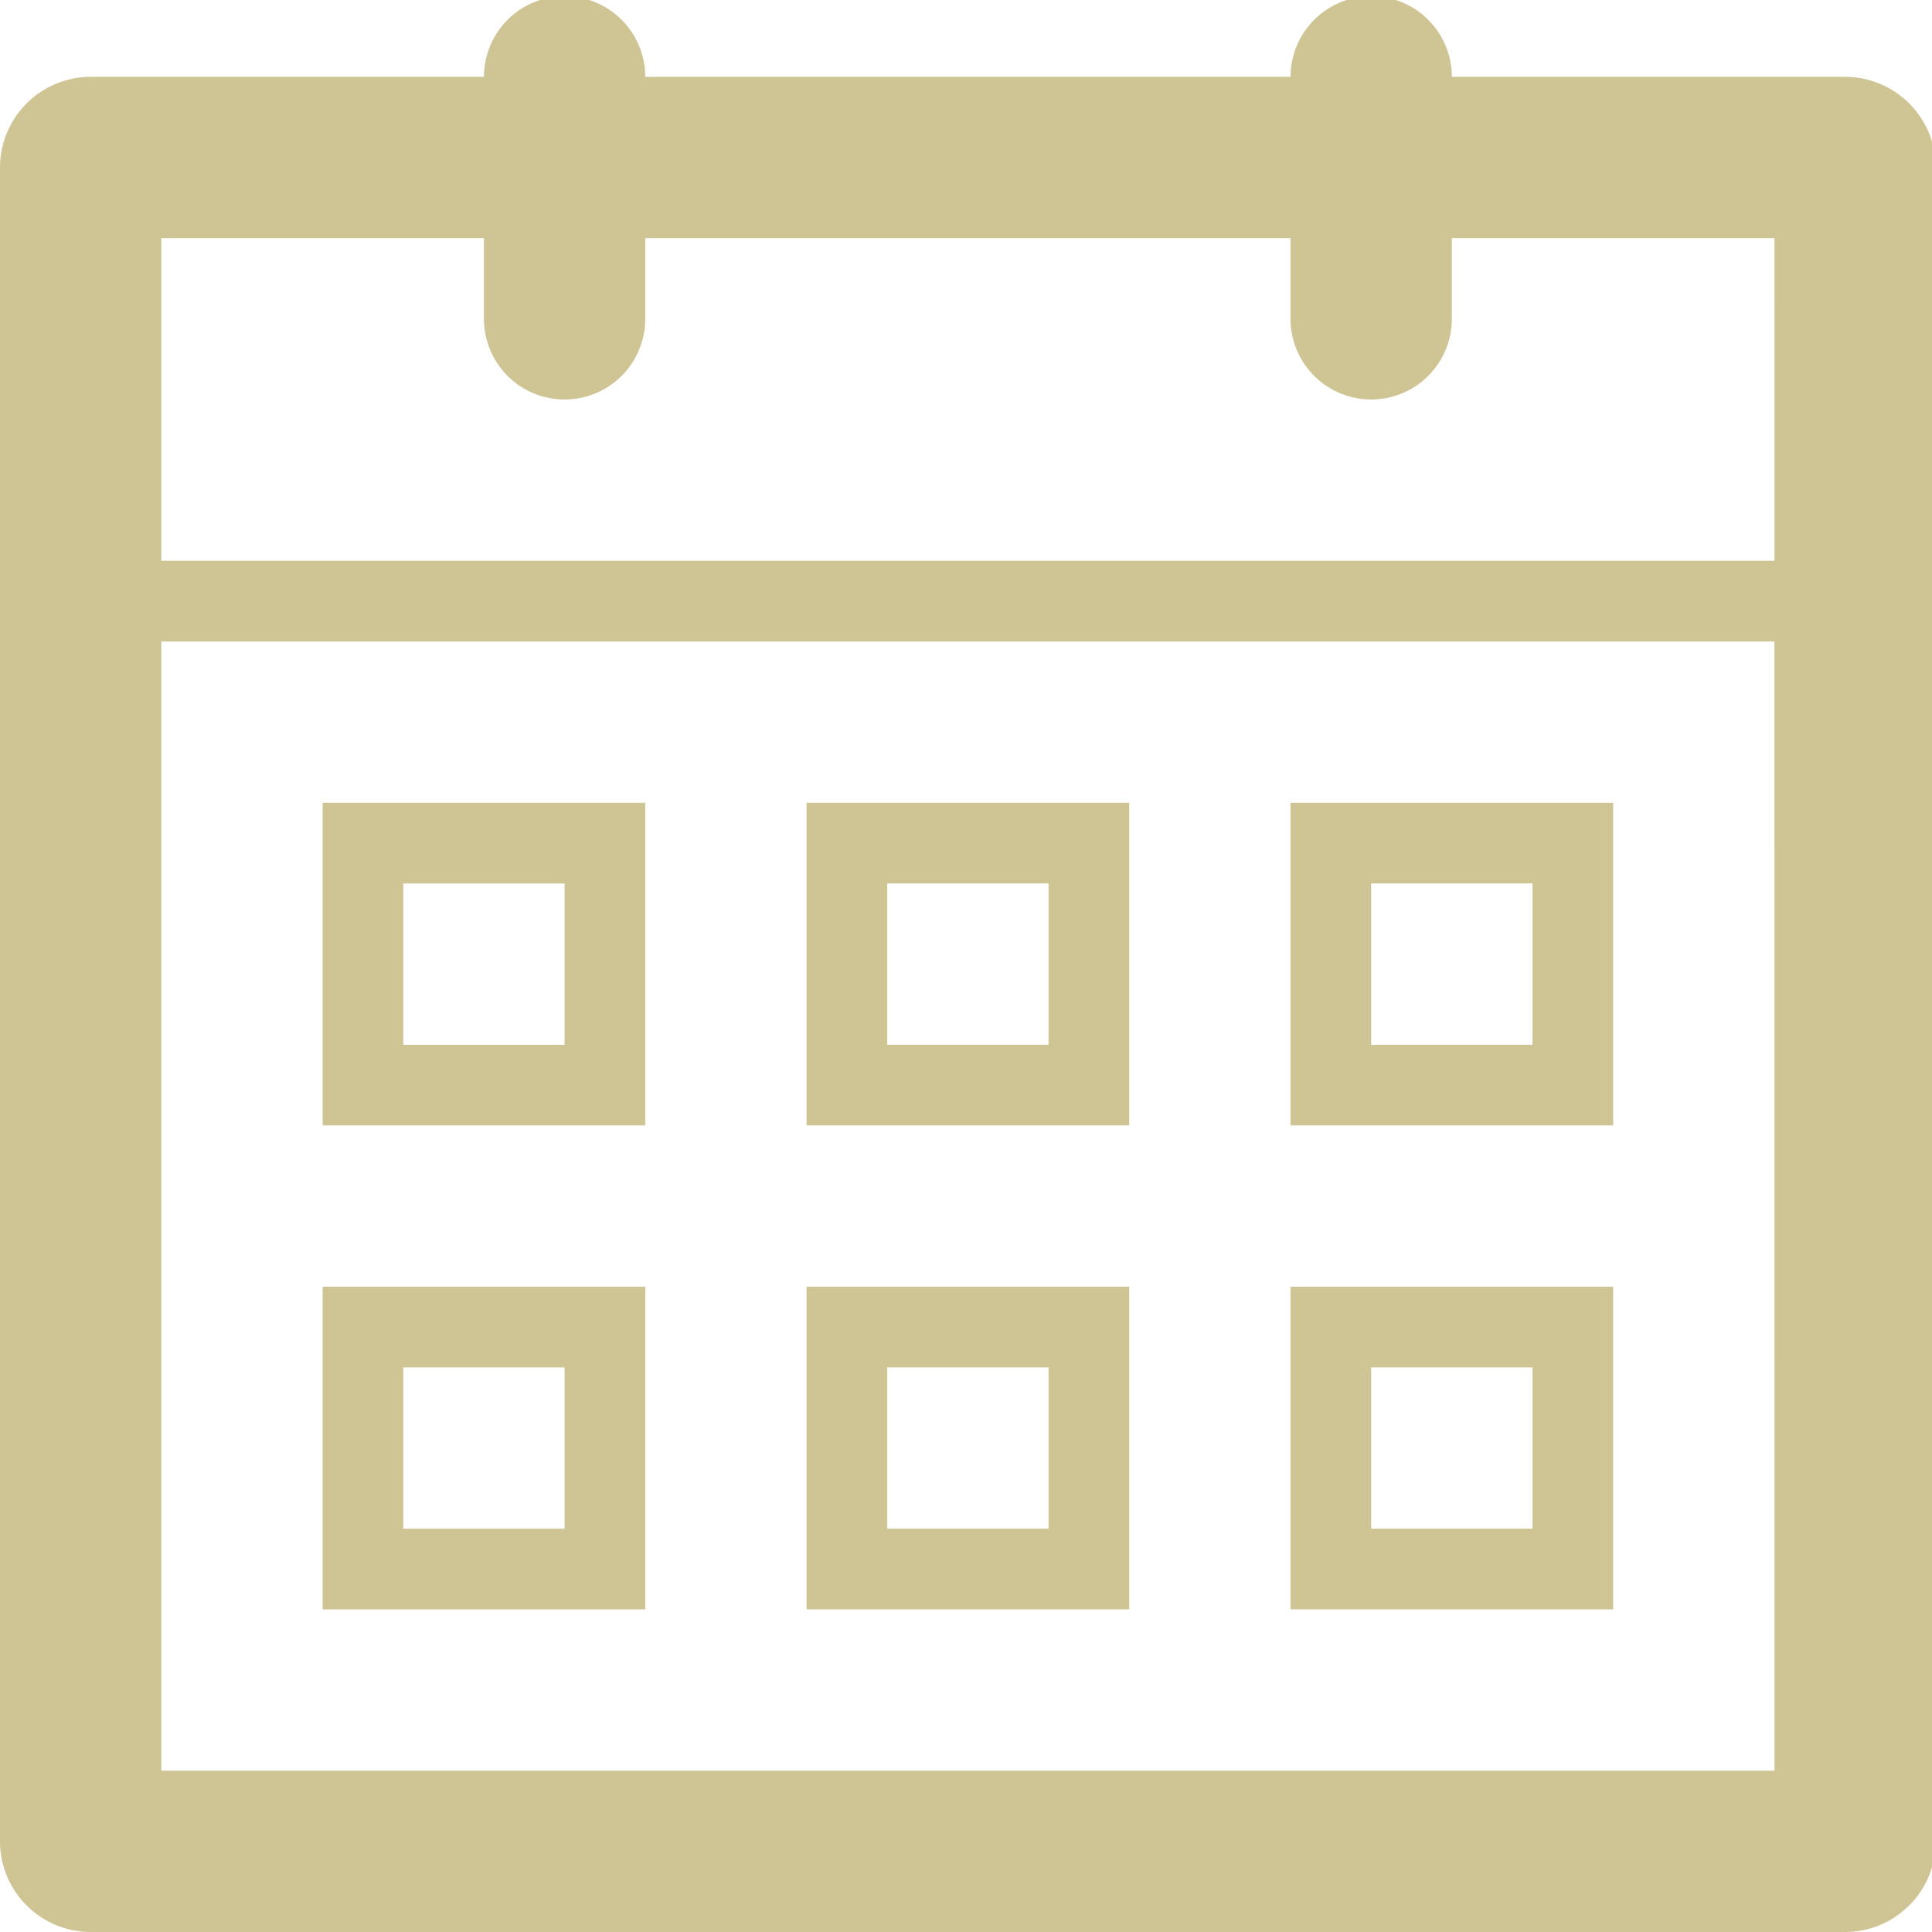 <svg xmlns="http://www.w3.org/2000/svg" xmlns:xlink="http://www.w3.org/1999/xlink" width="123" height="123" viewBox="0 0 123 123">
  <defs>
    <style>
      .cls-1 {
        fill: #cfc493;
      }

      .cls-2 {
        clip-path: url(#clip-path);
      }
    </style>
    <clipPath id="clip-path">
      <rect id="Rectangle_12" data-name="Rectangle 12" class="cls-1" width="123" height="123" transform="translate(0 0.242)"/>
    </clipPath>
  </defs>
  <g id="calendar-icon" transform="translate(0 -0.242)">
    <g id="Group_7" data-name="Group 7" class="cls-2">
      <path id="Path_4" data-name="Path 4" class="cls-1" d="M117.465,5.135H92.432a5.135,5.135,0,1,0-10.27,0H41.081a5.135,5.135,0,0,0-10.27,0H5.777A5.779,5.779,0,0,0,0,10.912V117.465a5.779,5.779,0,0,0,5.777,5.777H117.465a5.779,5.779,0,0,0,5.777-5.777V10.912a5.779,5.779,0,0,0-5.777-5.777m-4.493,107.837H10.27V41.081h102.7Zm0-77.026H10.27V15.405h20.54V20.54a5.135,5.135,0,1,0,10.27,0V15.405H82.161V20.54a5.135,5.135,0,1,0,10.27,0V15.405h20.54Z"/>
      <path id="Path_5" data-name="Path 5" class="cls-1" d="M24.54,10H4V30.54H24.54ZM19.405,25.405H9.135V15.135h10.27Z" transform="translate(16.54 41.351)"/>
      <path id="Path_6" data-name="Path 6" class="cls-1" d="M30.54,10H10V30.54H30.54ZM25.405,25.405H15.135V15.135h10.27Z" transform="translate(41.351 41.351)"/>
      <path id="Path_7" data-name="Path 7" class="cls-1" d="M36.54,10H16V30.54H36.54ZM31.405,25.405H21.135V15.135h10.27Z" transform="translate(66.161 41.351)"/>
      <path id="Path_8" data-name="Path 8" class="cls-1" d="M24.54,16H4V36.54H24.54ZM19.405,31.405H9.135V21.135h10.27Z" transform="translate(16.54 66.161)"/>
      <path id="Path_9" data-name="Path 9" class="cls-1" d="M30.54,16H10V36.54H30.54ZM25.405,31.405H15.135V21.135h10.27Z" transform="translate(41.351 66.161)"/>
      <path id="Path_10" data-name="Path 10" class="cls-1" d="M36.54,16H16V36.54H36.54ZM31.405,31.405H21.135V21.135h10.27Z" transform="translate(66.161 66.161)"/>
    </g>
  </g>
</svg>
